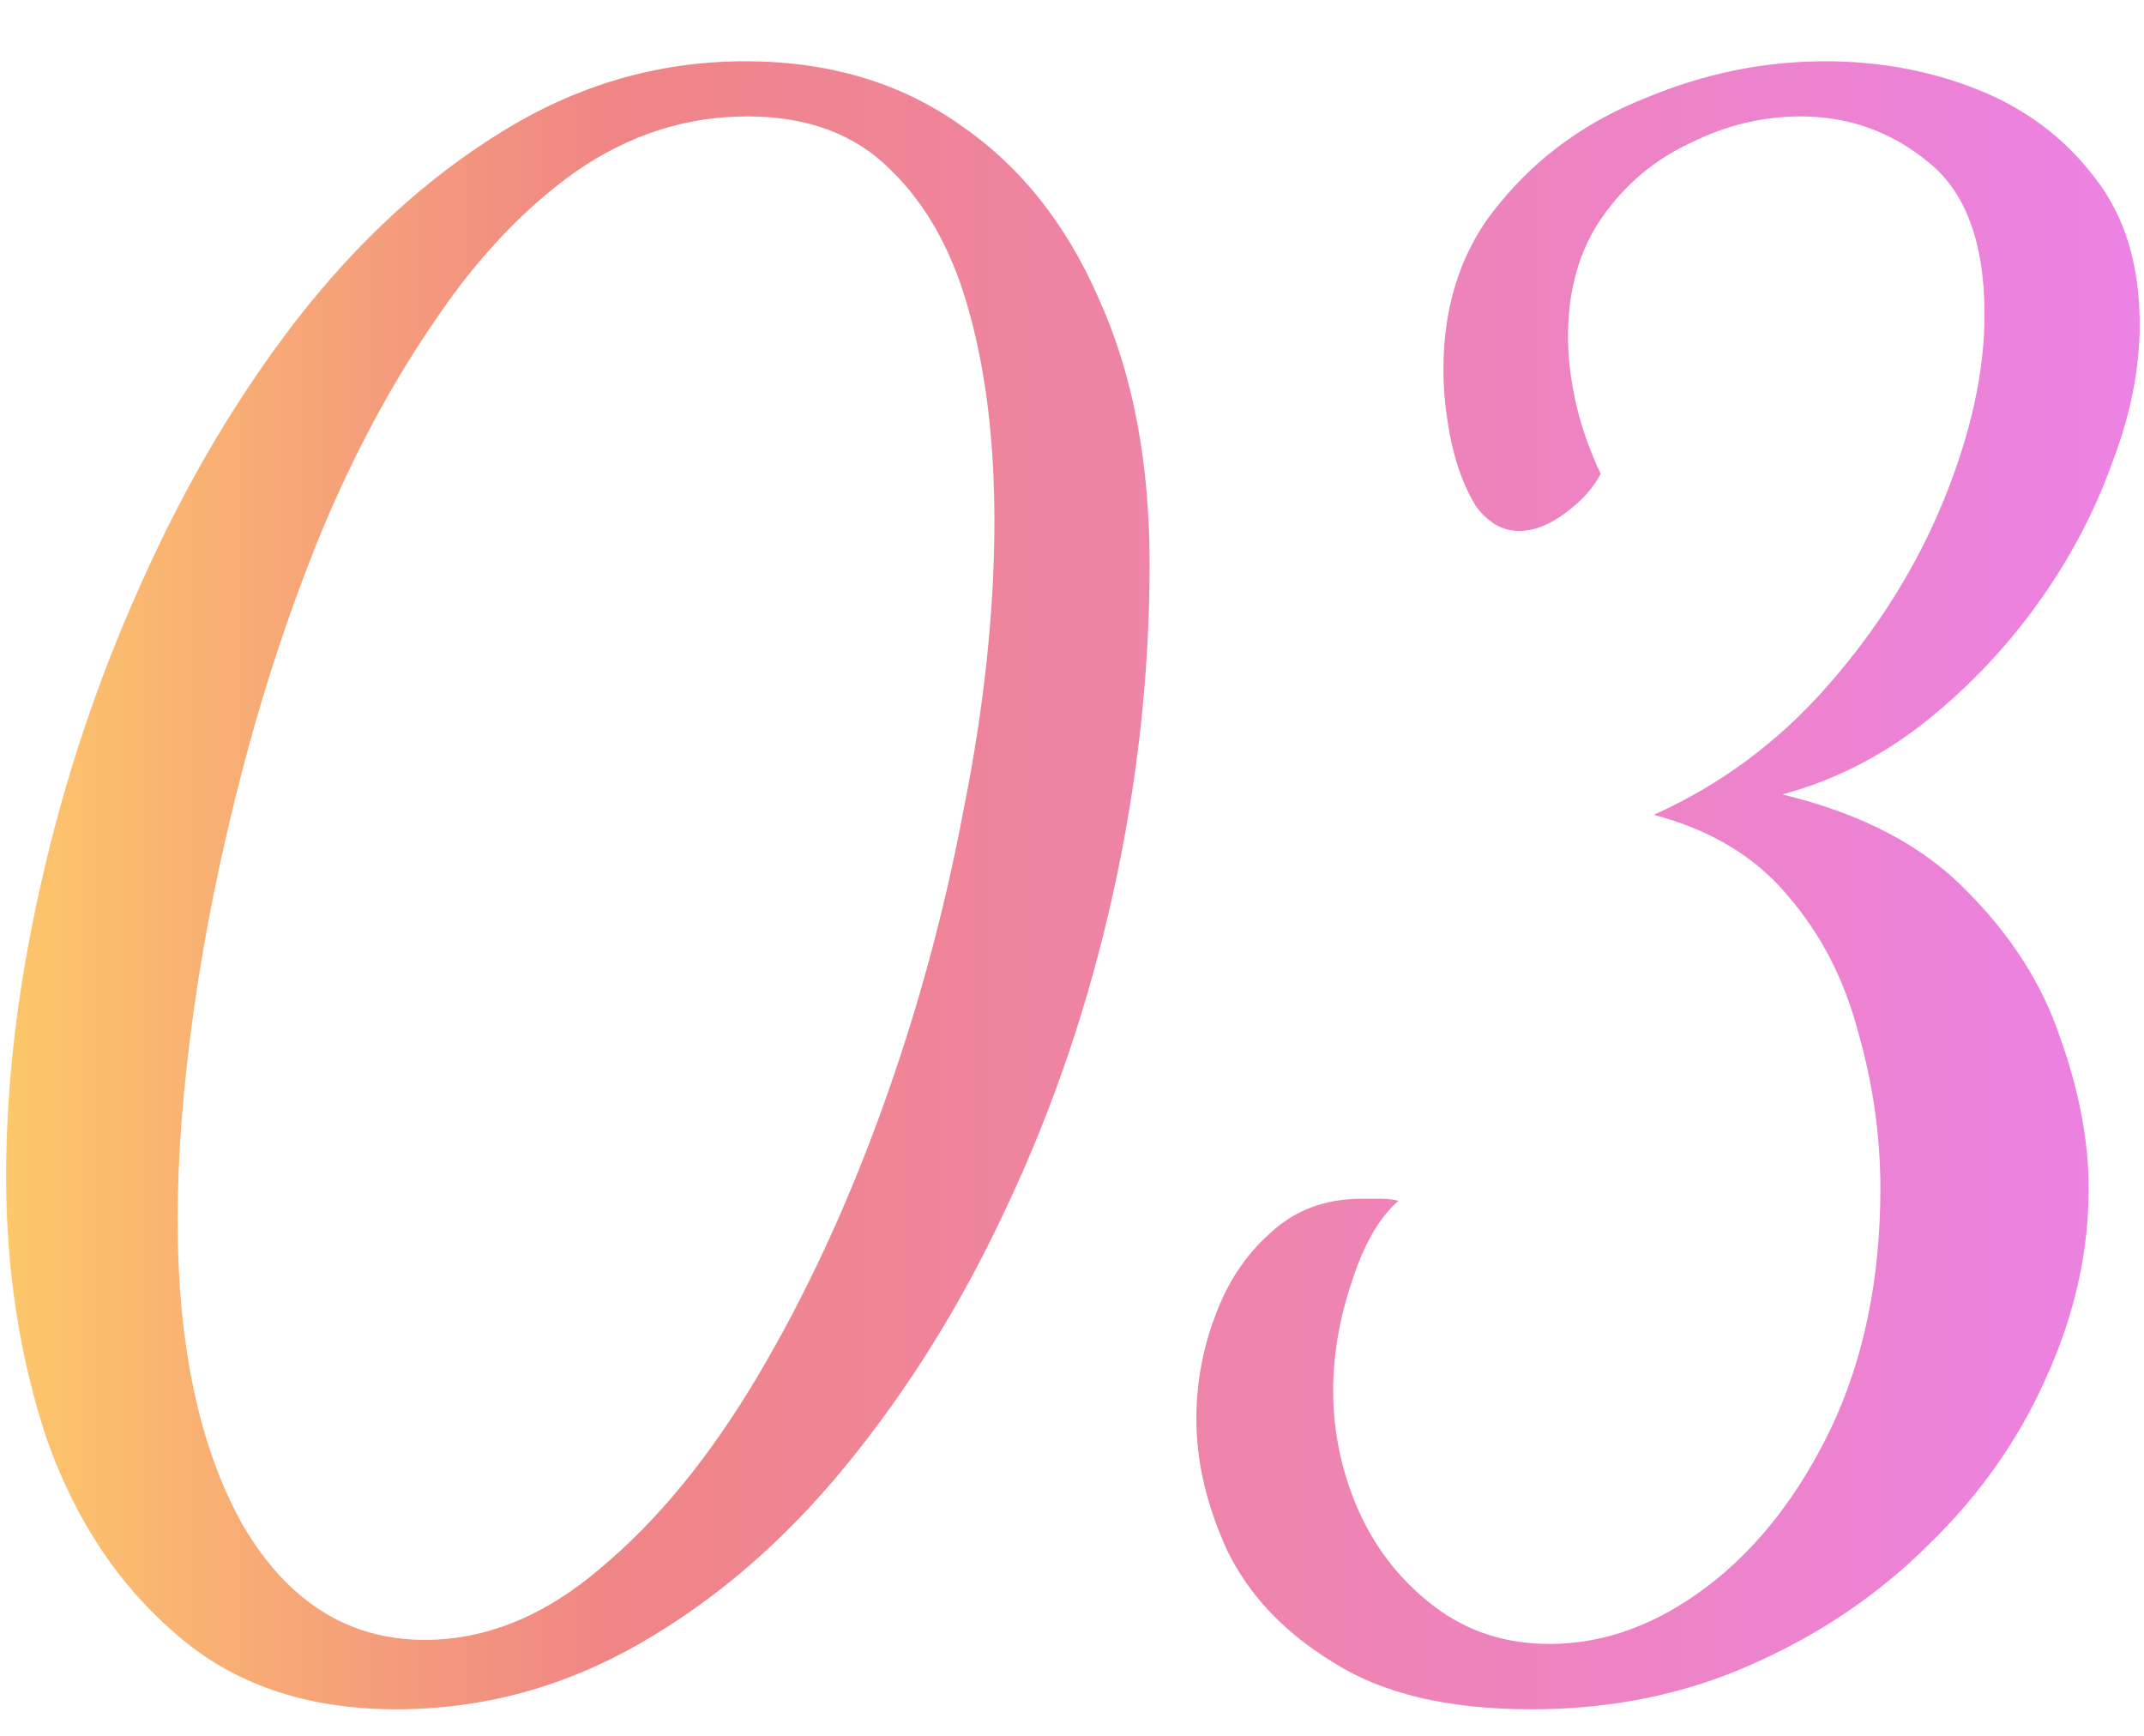 <?xml version="1.0" encoding="UTF-8"?> <svg xmlns="http://www.w3.org/2000/svg" width="21" height="17" viewBox="0 0 21 17" fill="none"> <path d="M3.88 16.74C3 16.74 2.28 16.493 1.72 16C1.16 15.52 0.74 14.887 0.46 14.1C0.193 13.3 0.06 12.44 0.06 11.52C0.06 10.613 0.173 9.66 0.4 8.66C0.627 7.647 0.953 6.667 1.38 5.72C1.807 4.76 2.313 3.9 2.9 3.14C3.5 2.367 4.167 1.753 4.9 1.3C5.647 0.833 6.447 0.6 7.3 0.6C8.113 0.6 8.813 0.807 9.4 1.22C9.987 1.62 10.44 2.187 10.76 2.92C11.093 3.653 11.26 4.52 11.26 5.52C11.26 6.6 11.14 7.68 10.9 8.76C10.66 9.84 10.313 10.86 9.86 11.82C9.42 12.767 8.893 13.613 8.28 14.36C7.68 15.093 7.007 15.673 6.26 16.1C5.513 16.527 4.72 16.74 3.88 16.74ZM4.16 16.06C4.76 16.06 5.333 15.827 5.88 15.36C6.44 14.893 6.953 14.267 7.42 13.48C7.887 12.693 8.293 11.82 8.64 10.86C8.987 9.9 9.253 8.92 9.44 7.92C9.64 6.92 9.74 5.98 9.74 5.1C9.74 4.34 9.66 3.667 9.5 3.08C9.34 2.48 9.08 2.007 8.72 1.66C8.373 1.313 7.907 1.14 7.32 1.14C6.72 1.14 6.16 1.32 5.64 1.68C5.133 2.04 4.673 2.527 4.26 3.14C3.847 3.74 3.48 4.42 3.16 5.18C2.853 5.927 2.593 6.707 2.38 7.52C2.167 8.333 2.007 9.12 1.9 9.88C1.793 10.64 1.74 11.327 1.74 11.94C1.74 13.18 1.953 14.18 2.38 14.94C2.82 15.687 3.413 16.06 4.16 16.06ZM14.998 16.74C14.184 16.74 13.538 16.587 13.058 16.28C12.578 15.987 12.231 15.62 12.018 15.18C11.818 14.74 11.718 14.313 11.718 13.9C11.718 13.553 11.778 13.22 11.898 12.9C12.018 12.567 12.198 12.293 12.438 12.08C12.678 11.853 12.978 11.74 13.338 11.74C13.404 11.74 13.464 11.74 13.518 11.74C13.584 11.74 13.644 11.747 13.698 11.76C13.511 11.92 13.358 12.187 13.238 12.56C13.118 12.92 13.058 13.273 13.058 13.62C13.058 14.033 13.144 14.433 13.318 14.82C13.491 15.193 13.738 15.5 14.058 15.74C14.378 15.98 14.751 16.1 15.178 16.1C15.711 16.1 16.224 15.913 16.718 15.54C17.211 15.167 17.618 14.647 17.938 13.98C18.258 13.3 18.418 12.52 18.418 11.64C18.418 11.12 18.344 10.607 18.198 10.1C18.064 9.593 17.838 9.153 17.518 8.78C17.198 8.393 16.758 8.127 16.198 7.98C16.851 7.687 17.418 7.267 17.898 6.72C18.391 6.16 18.771 5.553 19.038 4.9C19.304 4.247 19.438 3.64 19.438 3.08C19.438 2.373 19.251 1.873 18.878 1.58C18.518 1.287 18.104 1.14 17.638 1.14C17.264 1.14 16.904 1.227 16.558 1.4C16.211 1.56 15.924 1.8 15.698 2.12C15.471 2.44 15.358 2.833 15.358 3.3C15.358 3.5 15.384 3.72 15.438 3.96C15.491 4.187 15.571 4.413 15.678 4.64C15.611 4.773 15.498 4.9 15.338 5.02C15.178 5.14 15.024 5.2 14.878 5.2C14.718 5.2 14.578 5.12 14.458 4.96C14.351 4.787 14.271 4.58 14.218 4.34C14.164 4.087 14.138 3.847 14.138 3.62C14.138 2.967 14.324 2.42 14.698 1.98C15.071 1.527 15.544 1.187 16.118 0.96C16.691 0.72 17.278 0.6 17.878 0.6C18.411 0.6 18.911 0.693 19.378 0.88C19.844 1.067 20.224 1.353 20.518 1.74C20.811 2.113 20.958 2.593 20.958 3.18C20.958 3.62 20.864 4.08 20.678 4.56C20.504 5.04 20.258 5.5 19.938 5.94C19.618 6.38 19.244 6.767 18.818 7.1C18.404 7.42 17.951 7.647 17.458 7.78C18.231 7.967 18.831 8.28 19.258 8.72C19.698 9.16 20.004 9.64 20.178 10.16C20.364 10.68 20.458 11.173 20.458 11.64C20.458 12.267 20.318 12.887 20.038 13.5C19.771 14.1 19.391 14.64 18.898 15.12C18.404 15.613 17.824 16.007 17.158 16.3C16.504 16.593 15.784 16.74 14.998 16.74Z" fill="url(#paint0_linear_855_12)"></path> <defs> <linearGradient id="paint0_linear_855_12" x1="-1" y1="9.652" x2="31" y2="9.652" gradientUnits="userSpaceOnUse"> <stop stop-color="#FFBD14" stop-opacity="0.66"></stop> <stop offset="0.217" stop-color="#E63837" stop-opacity="0.61"></stop> <stop offset="0.727" stop-color="#E032E1" stop-opacity="0.61"></stop> <stop offset="1" stop-color="#832DF0" stop-opacity="0.61"></stop> </linearGradient> </defs> </svg> 